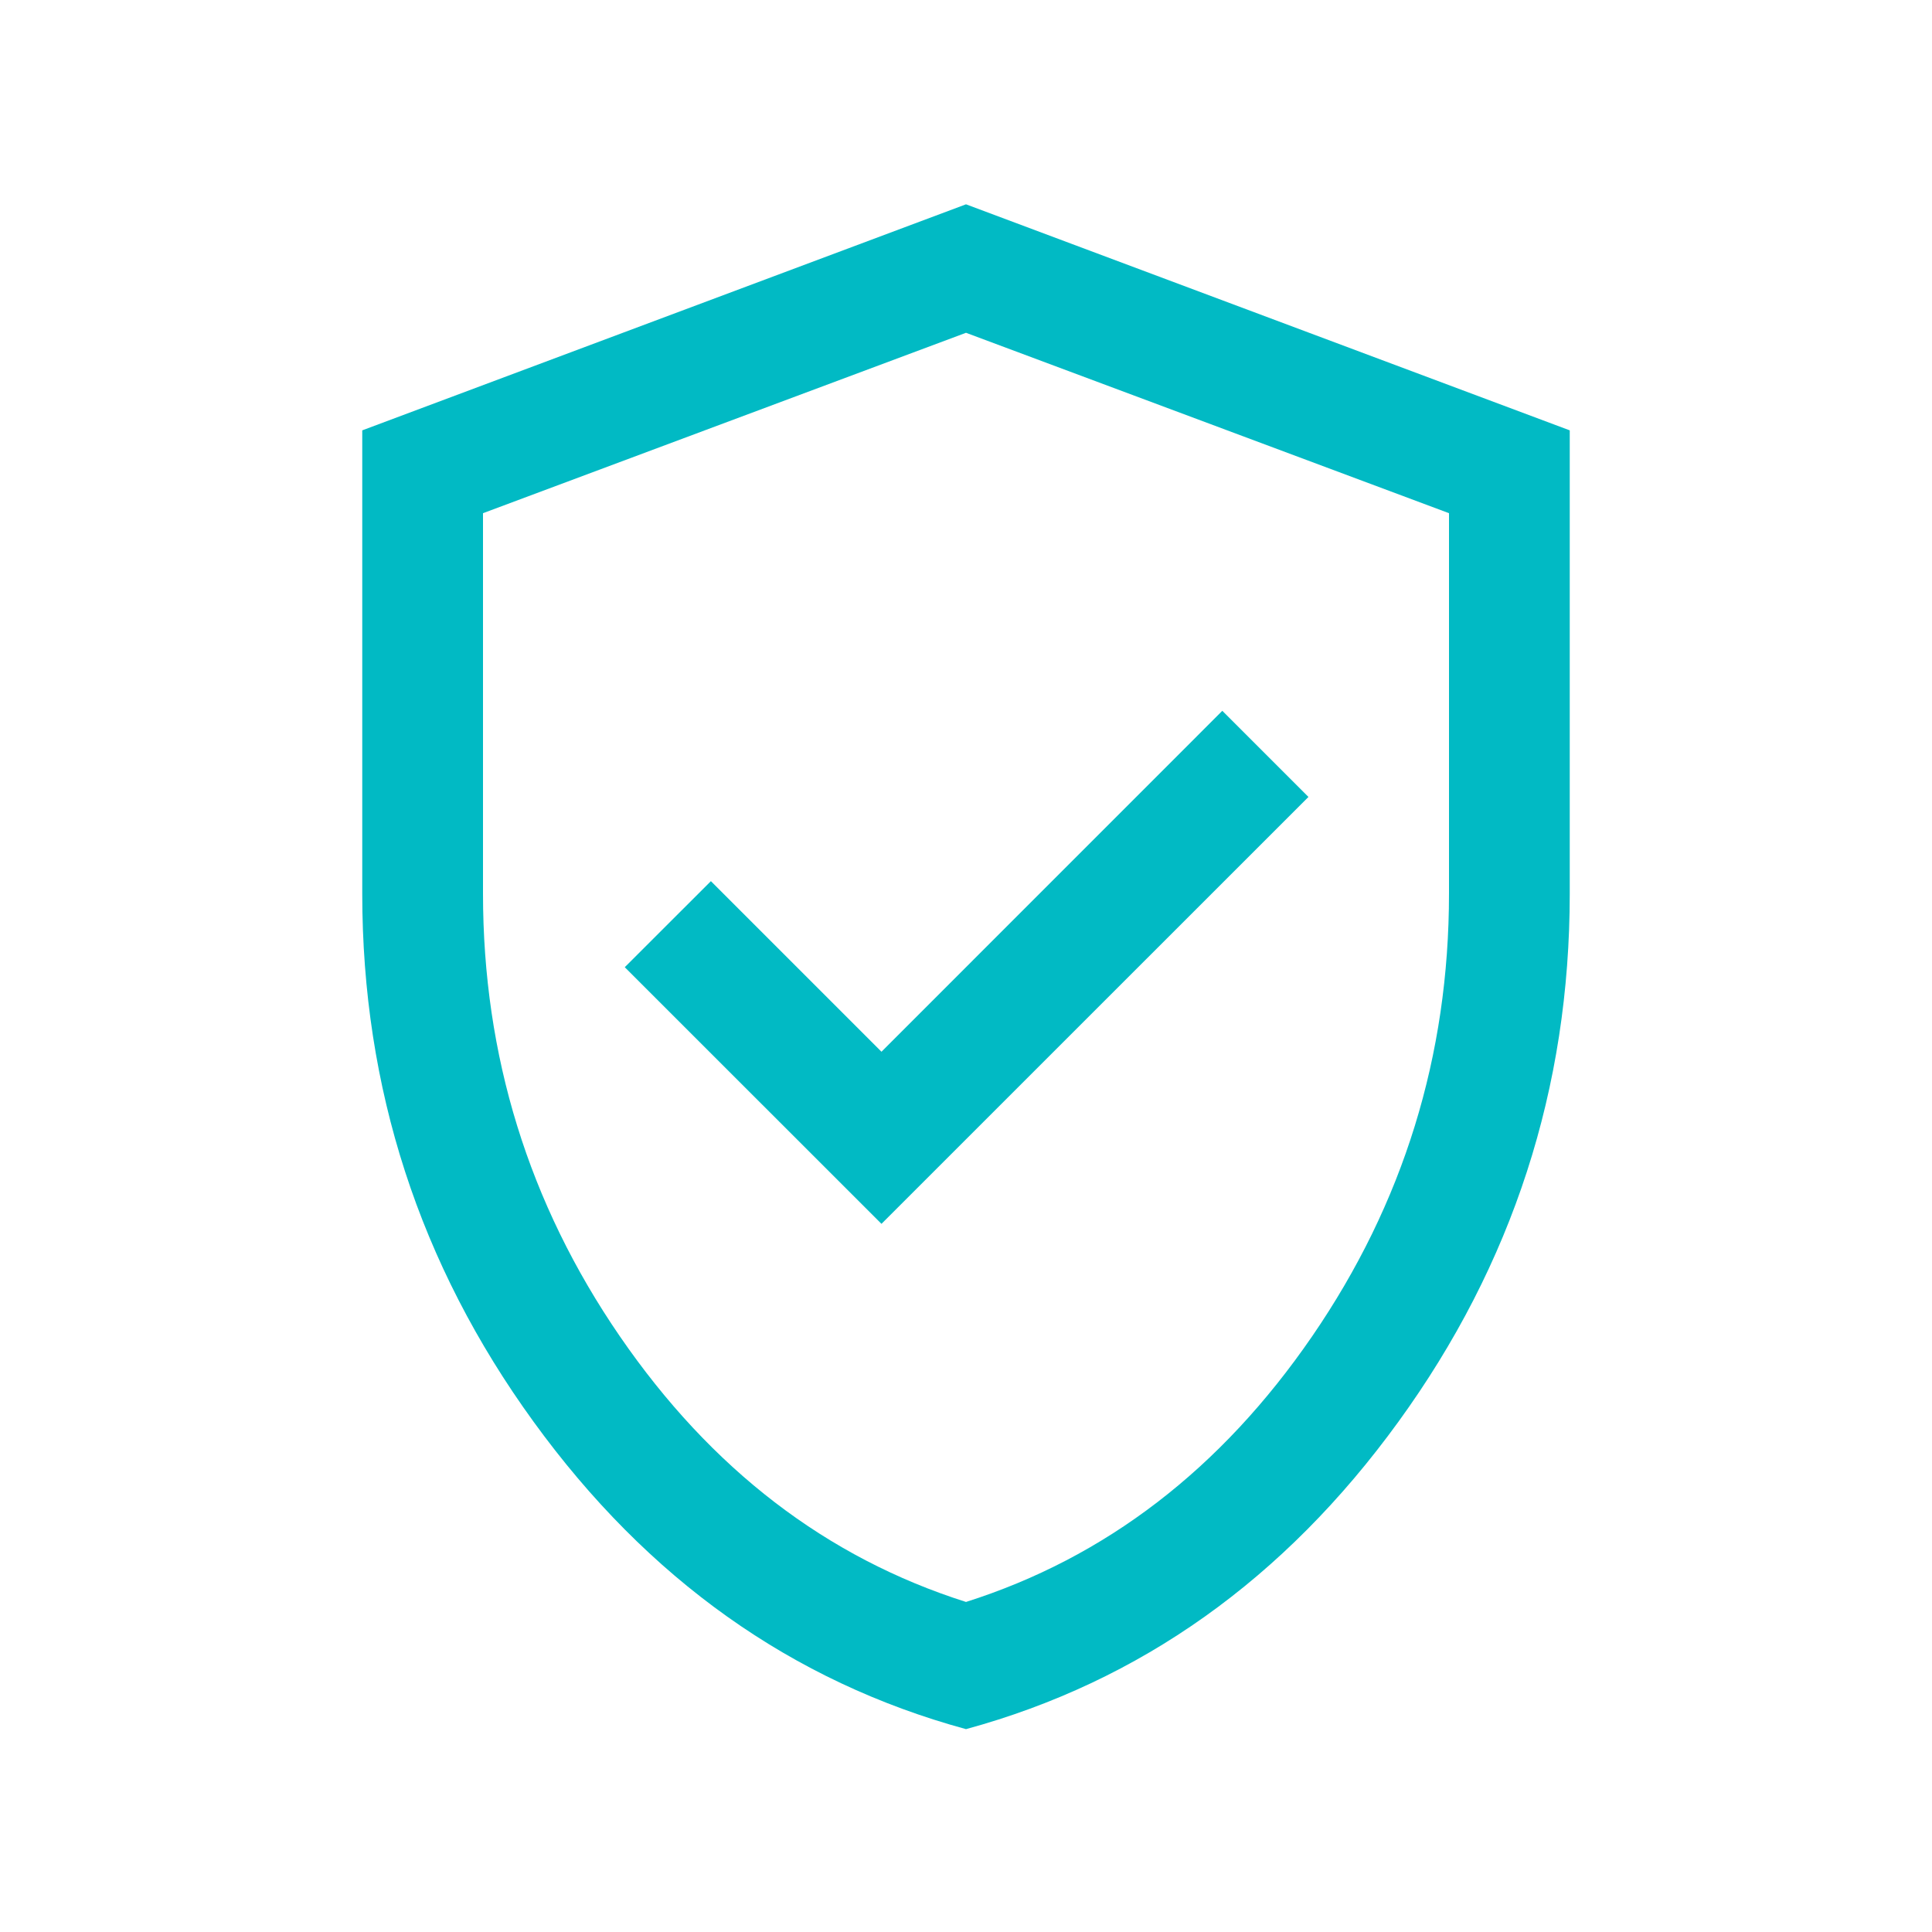 <svg width="24" height="24" viewBox="0 0 24 24" fill="none" xmlns="http://www.w3.org/2000/svg">
<mask id="mask0_5544_1798" style="mask-type:alpha" maskUnits="userSpaceOnUse" x="0" y="0" width="24" height="24">
<rect width="24" height="24" fill="#D9D9D9"/>
</mask>
<g mask="url(#mask0_5544_1798)">
<path d="M10.95 15.203L16.254 9.9L15.184 8.83L10.95 13.065L8.831 10.946L7.761 12.015L10.95 15.203ZM12 21.48C9.837 20.89 8.046 19.617 6.628 17.661C5.209 15.705 4.5 13.518 4.5 11.1V5.346L12 2.538L19.5 5.346V11.1C19.5 13.518 18.791 15.705 17.372 17.661C15.954 19.617 14.163 20.89 12 21.48ZM12 19.9C13.733 19.35 15.167 18.25 16.3 16.6C17.433 14.95 18 13.116 18 11.1V6.375L12 4.134L6 6.375V11.1C6 13.116 6.567 14.95 7.7 16.6C8.833 18.25 10.267 19.35 12 19.9Z" fill="#01BAC4"/>
</g>
</svg>

